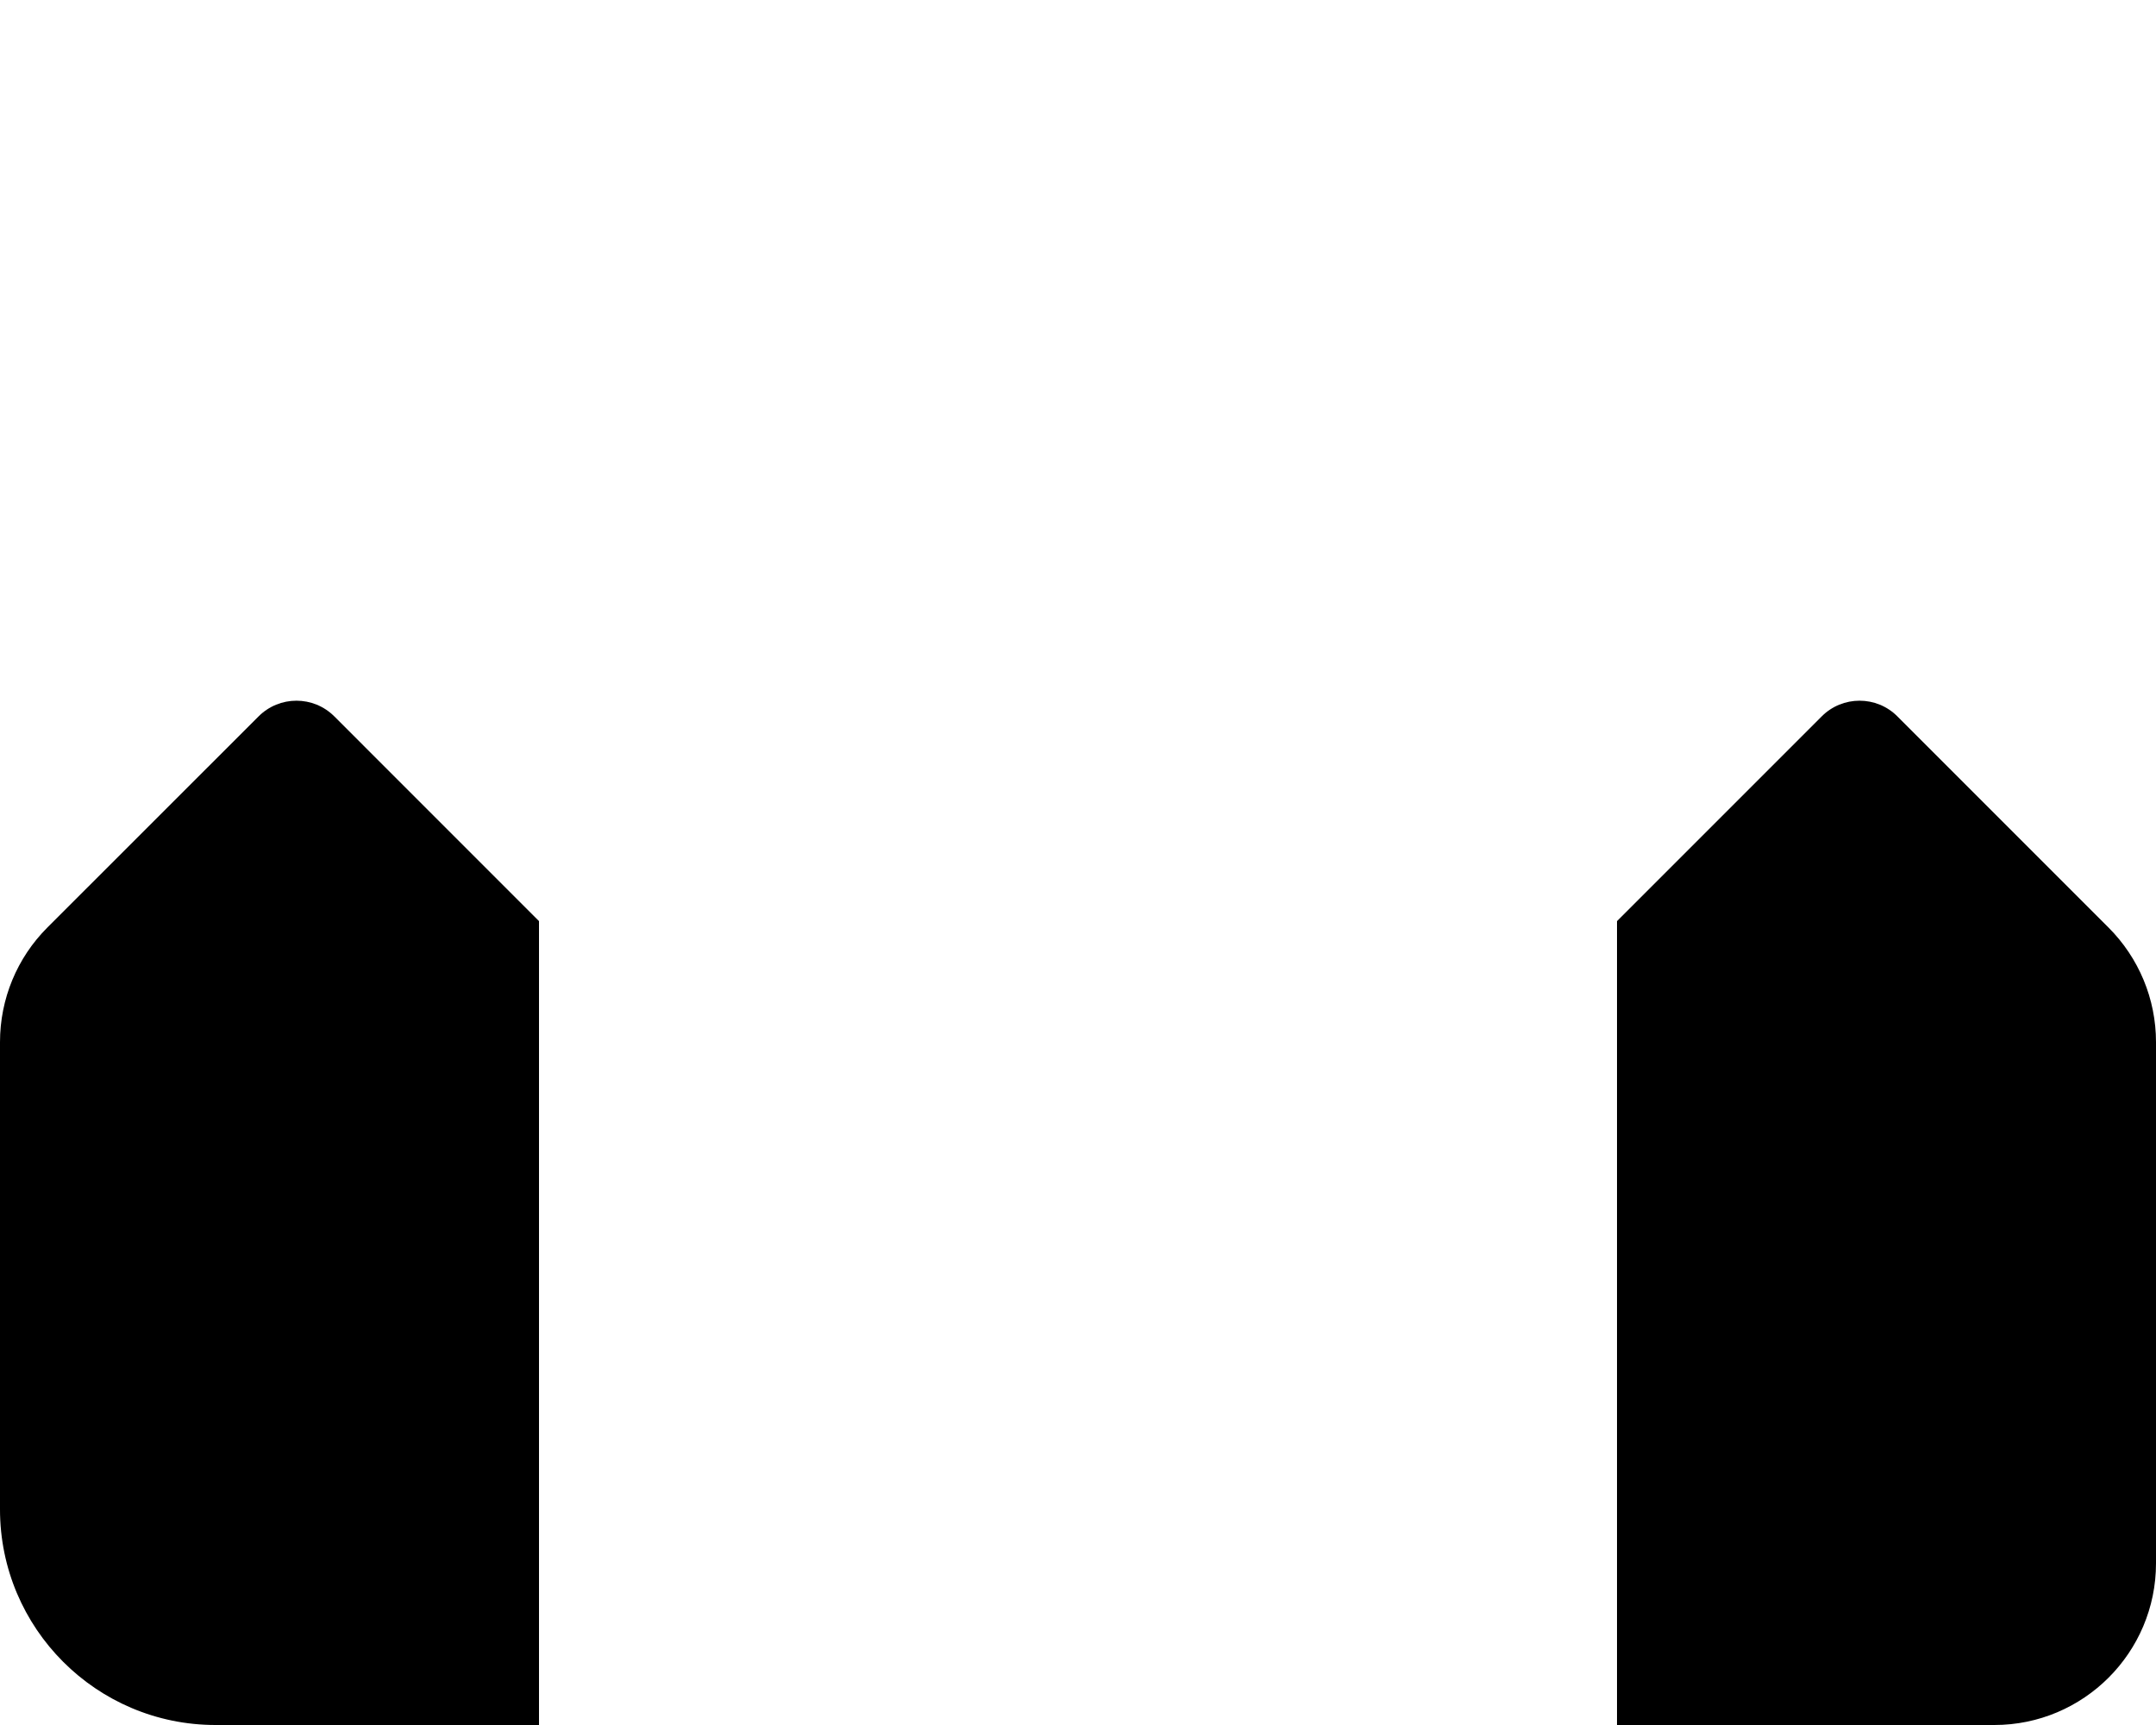 <svg xmlns="http://www.w3.org/2000/svg" viewBox="0 0 640 512"><!--! Font Awesome Pro 6.2.0 by @fontawesome - https://fontawesome.com License - https://fontawesome.com/license (Commercial License) Copyright 2022 Fonticons, Inc. --><path d="M160 512H64C28.65 512 0 483.3 0 448V309.3C0 296.5 5.057 284.3 14.06 275.3L76.69 212.7C82.93 206.4 93.07 206.4 99.31 212.7L160 273.4L160 512zM480 273.4L540.7 212.7C546.9 206.4 557.1 206.4 563.3 212.7L625.9 275.3C634.9 284.3 640 296.5 640 309.3V464C640 490.5 618.5 512 592 512H480L480 273.4z" class="fa-secondary"/></svg>